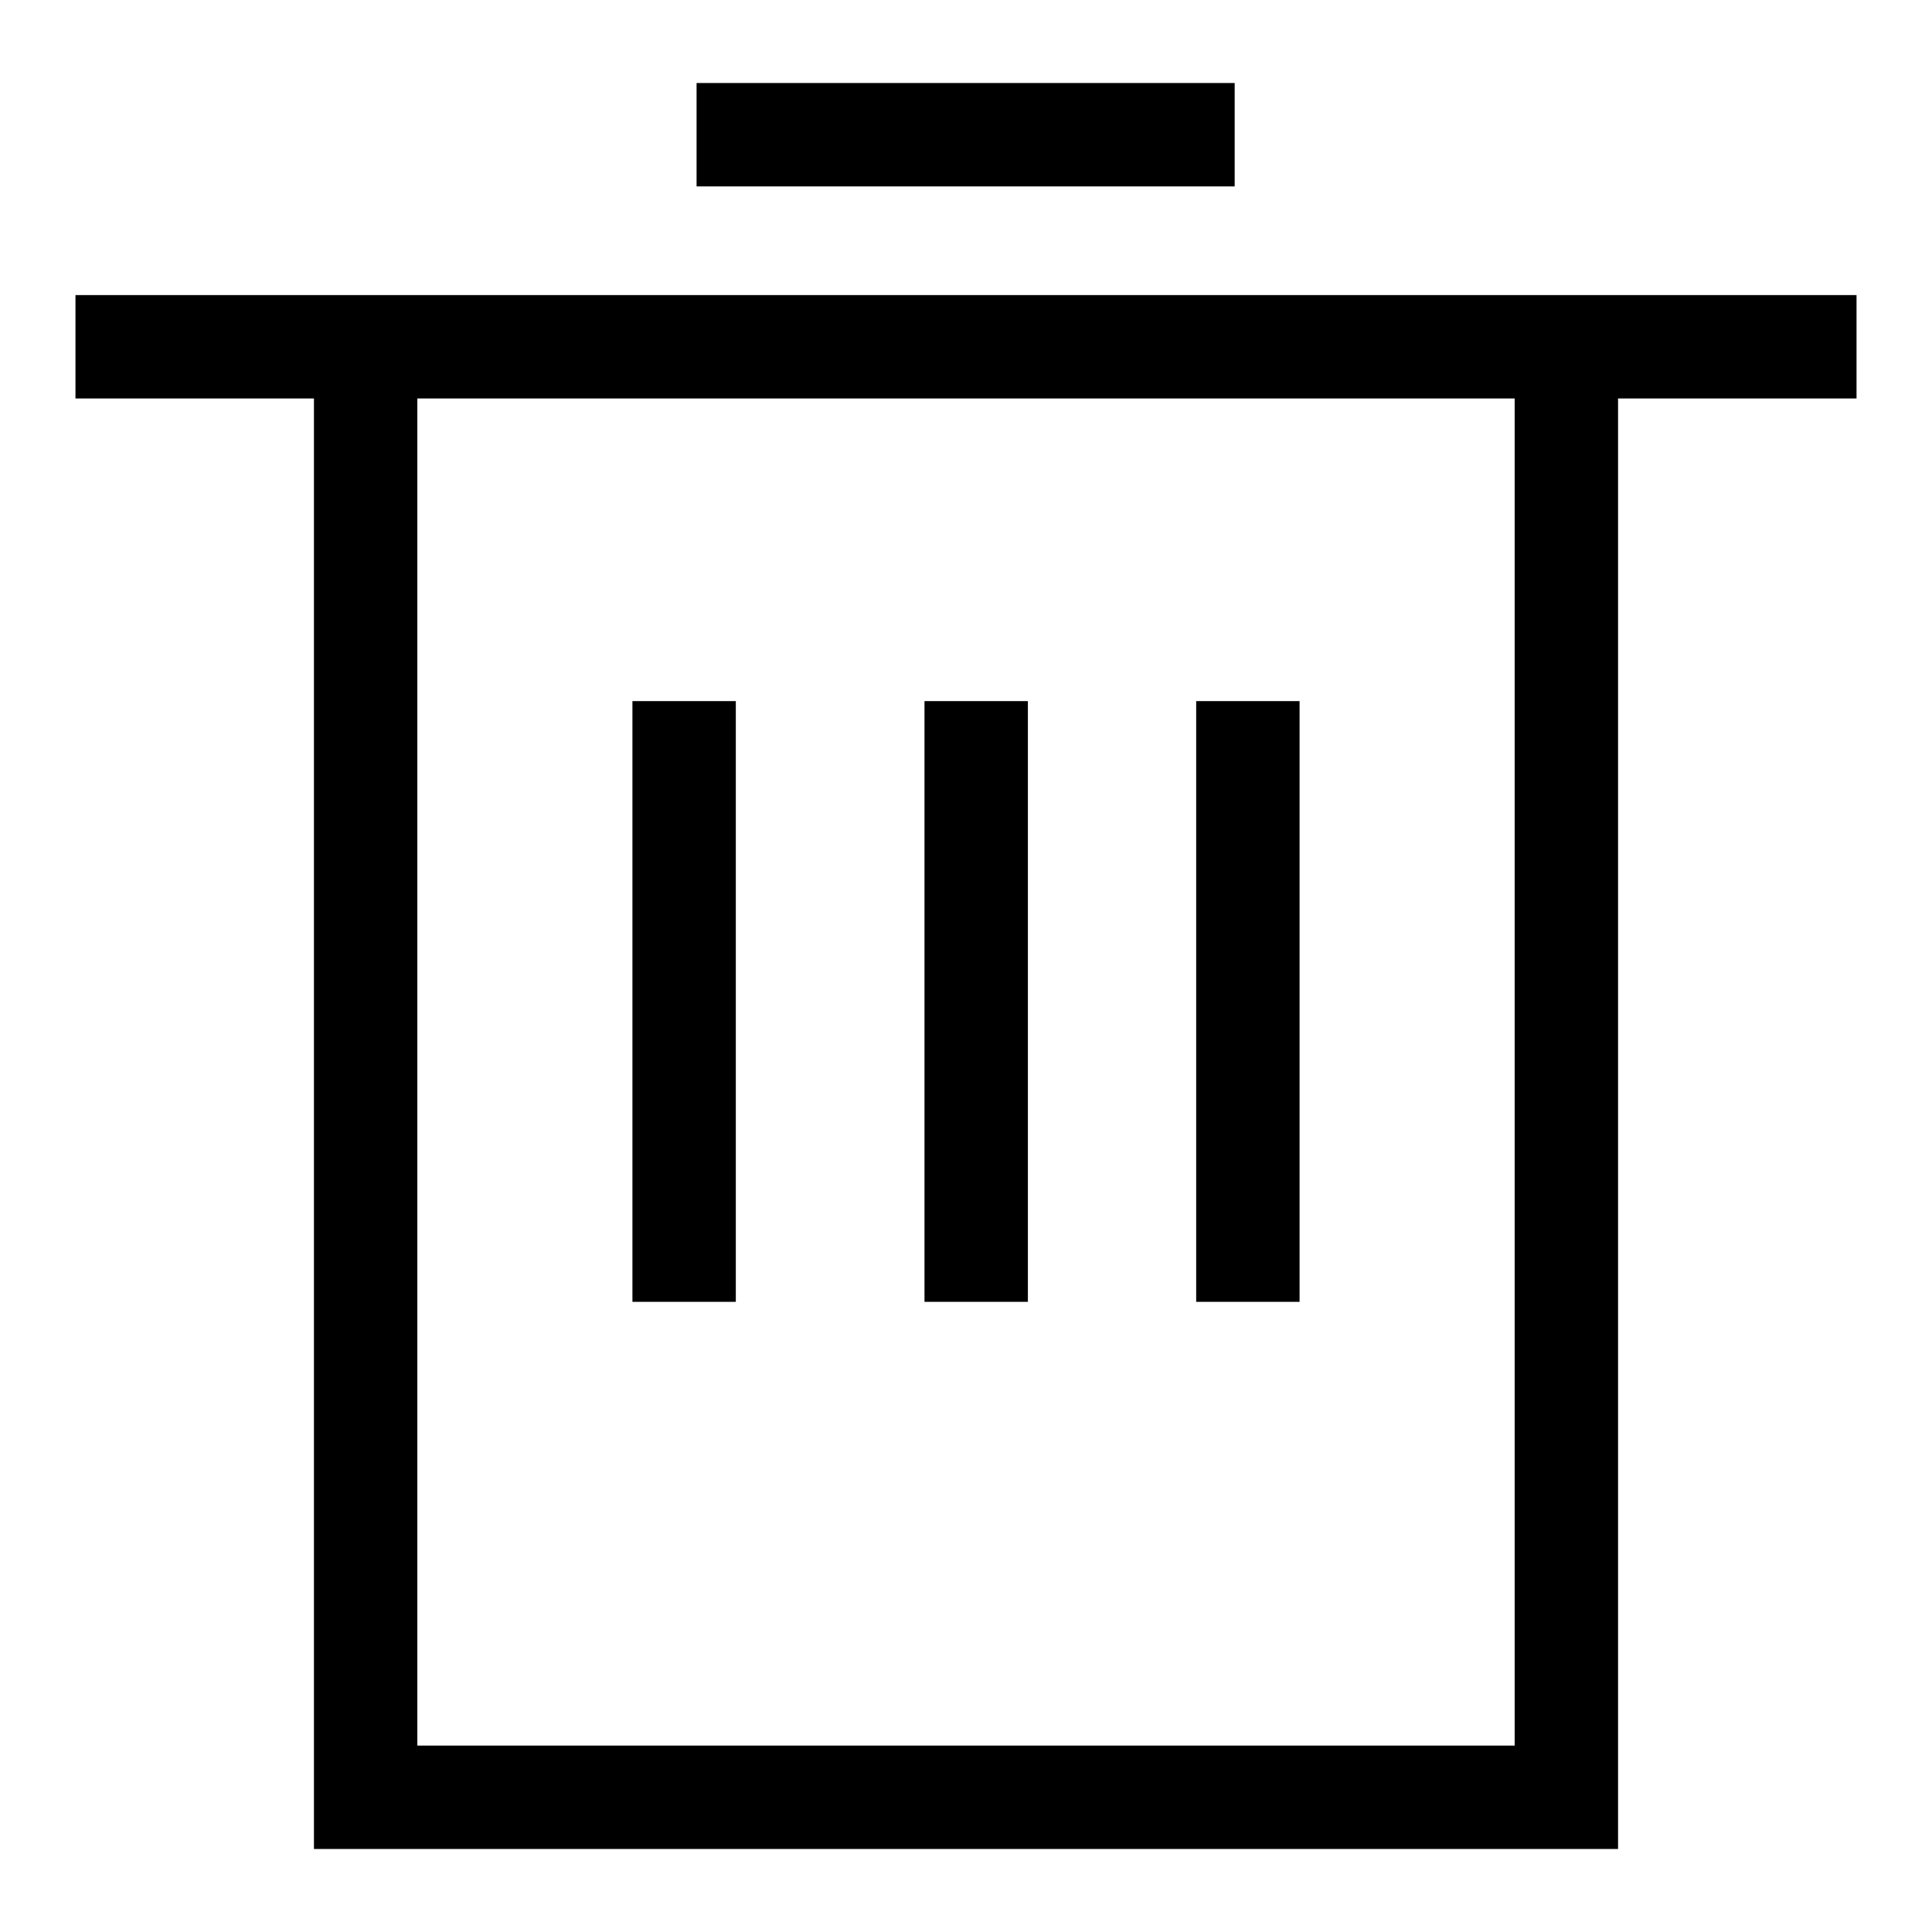 <?xml version="1.0" encoding="utf-8"?>
<!-- Svg Vector Icons : http://www.onlinewebfonts.com/icon -->
<!DOCTYPE svg PUBLIC "-//W3C//DTD SVG 1.1//EN" "http://www.w3.org/Graphics/SVG/1.1/DTD/svg11.dtd">
<svg version="1.1" xmlns="http://www.w3.org/2000/svg" xmlns:xlink="http://www.w3.org/1999/xlink" x="0px" y="0px" viewBox="0 0 256 256" enable-background="new 0 0 256 256" xml:space="preserve">
<g> <path fill="#000000" d="M163.7,24.7H92.3V11h71.3V24.7z M246,39.1v13.7h-31.6V245H41.6V52.8H10V39.1H246z M200.7,52.8H55.3v178.5 h145.4V52.8z M97.5,92.9H83.8v79.6h13.7V92.9z M136.2,92.9h-13.7v79.6h13.7V92.9z M172.2,92.9h-13.7v79.6h13.7V92.9z"/></g>
</svg>